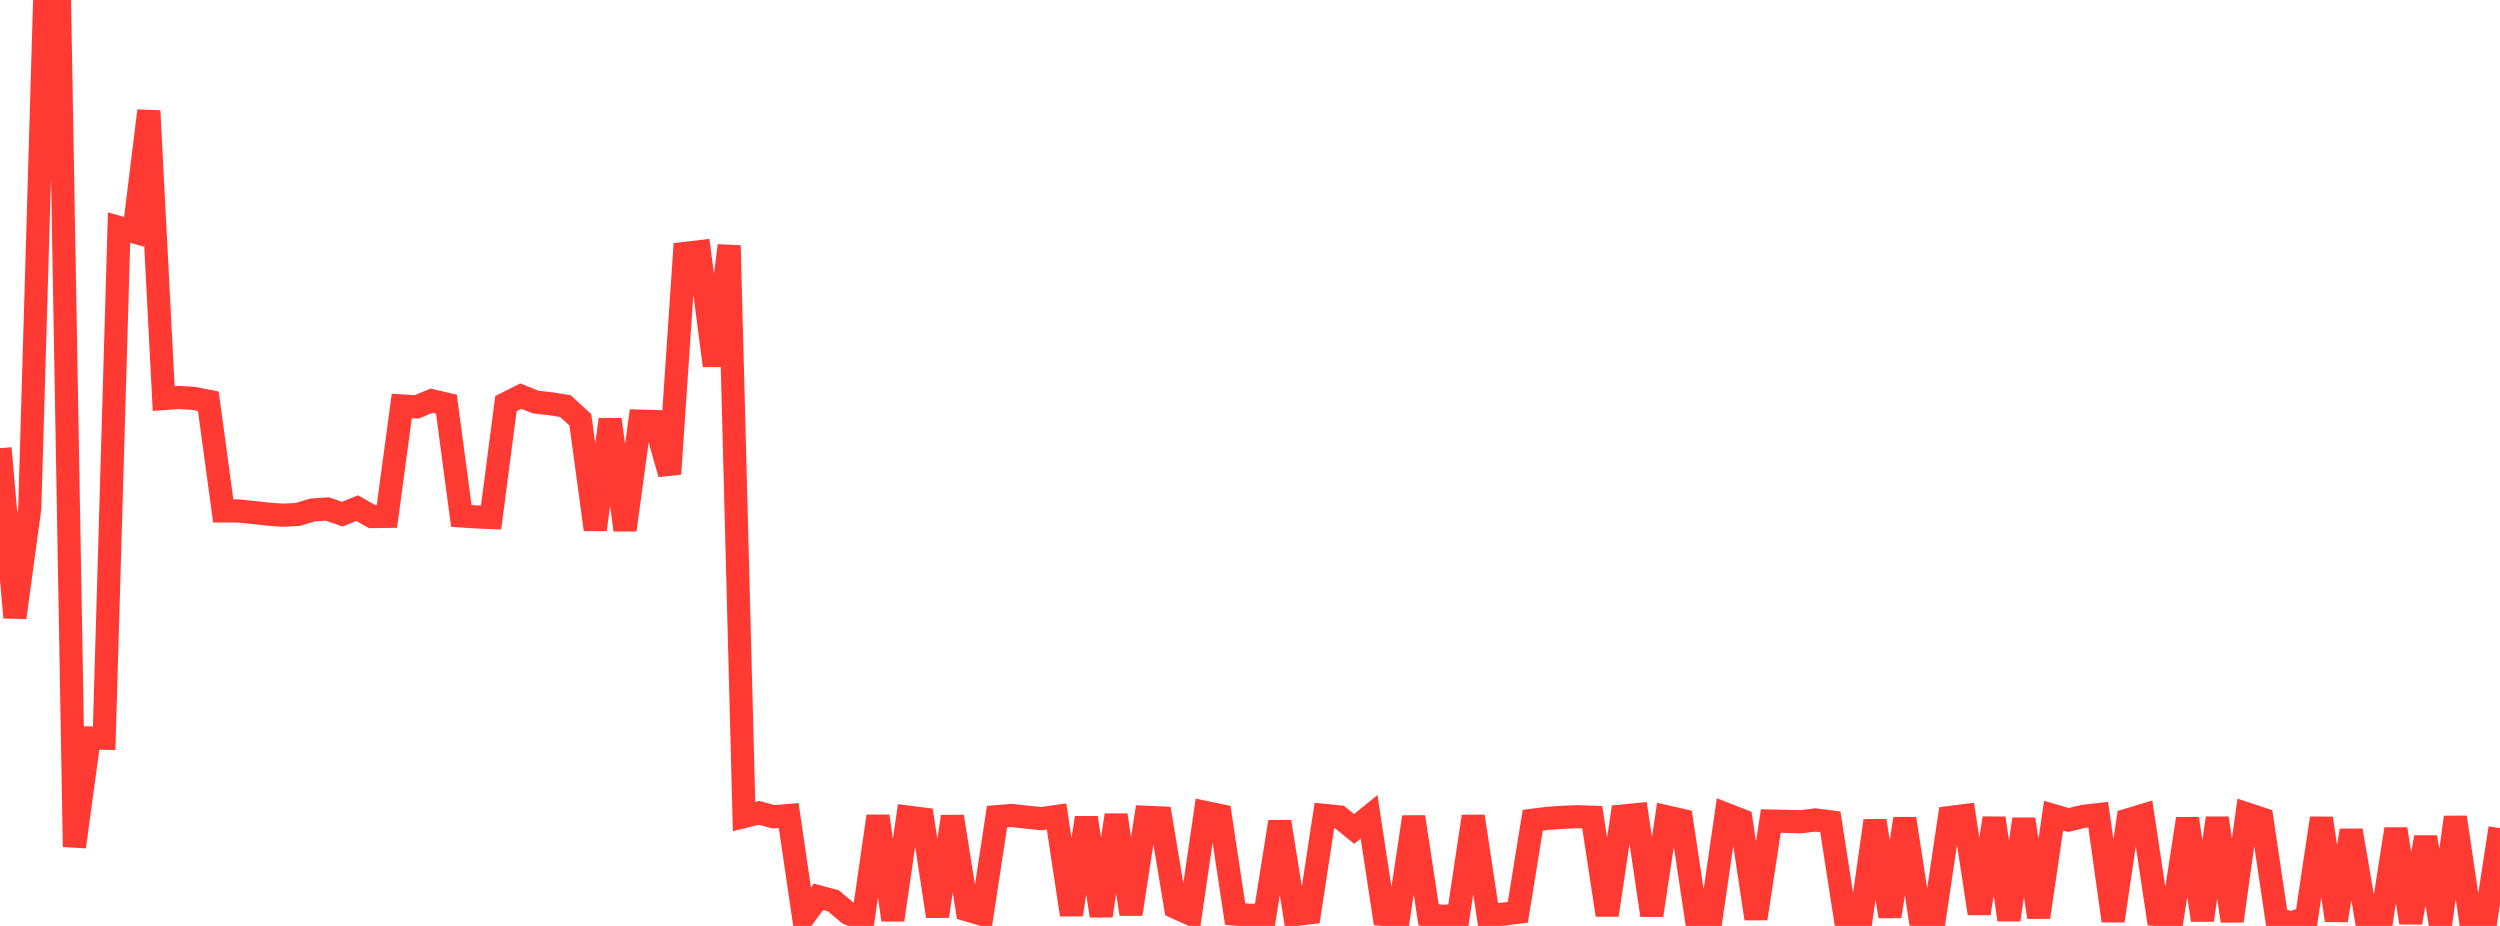<?xml version="1.0" standalone="no"?>
<!DOCTYPE svg PUBLIC "-//W3C//DTD SVG 1.1//EN" "http://www.w3.org/Graphics/SVG/1.1/DTD/svg11.dtd">

<svg width="135" height="50" viewBox="0 0 135 50" preserveAspectRatio="none" 
  xmlns="http://www.w3.org/2000/svg"
  xmlns:xlink="http://www.w3.org/1999/xlink">


<polyline points="0.0, 24.204 0.804, 33.346 1.607, 27.449 2.411, 0.0 3.214, 0.151 4.018, 45.729 4.821, 39.85 5.625, 39.865 6.429, 12.289 7.232, 12.519 8.036, 5.984 8.839, 21.522 9.643, 21.463 10.446, 21.511 11.25, 21.669 12.054, 27.59 12.857, 27.59 13.661, 27.674 14.464, 27.762 15.268, 27.822 16.071, 27.781 16.875, 27.539 17.679, 27.485 18.482, 27.766 19.286, 27.438 20.089, 27.894 20.893, 27.883 21.696, 21.921 22.5, 21.973 23.304, 21.636 24.107, 21.825 24.911, 27.86 25.714, 27.914 26.518, 27.946 27.321, 21.795 28.125, 21.391 28.929, 21.712 29.732, 21.802 30.536, 21.932 31.339, 22.671 32.143, 28.597 32.946, 22.652 33.75, 28.619 34.554, 22.741 35.357, 22.762 36.161, 25.591 36.964, 13.688 37.768, 13.592 38.571, 19.743 39.375, 13.26 40.179, 44.091 40.982, 43.895 41.786, 44.108 42.589, 44.036 43.393, 49.519 44.196, 48.429 45.0, 48.642 45.804, 49.319 46.607, 49.649 47.411, 44.075 48.214, 49.673 49.018, 44.123 49.821, 44.224 50.625, 49.477 51.429, 44.095 52.232, 49.135 53.036, 49.373 53.839, 44.1 54.643, 44.036 55.446, 44.127 56.25, 44.206 57.054, 44.09 57.857, 49.395 58.661, 44.157 59.464, 49.456 60.268, 44.016 61.071, 49.362 61.875, 44.132 62.679, 44.168 63.482, 48.994 64.286, 49.359 65.089, 43.873 65.893, 44.04 66.696, 49.357 67.5, 49.426 68.304, 49.411 69.107, 44.376 69.911, 49.39 70.714, 49.291 71.518, 44.032 72.321, 44.113 73.125, 44.763 73.929, 44.108 74.732, 49.377 75.536, 49.439 76.339, 44.116 77.143, 49.405 77.946, 49.483 78.75, 49.435 79.554, 44.084 80.357, 49.413 81.161, 49.367 81.964, 49.262 82.768, 44.294 83.571, 44.19 84.375, 44.136 85.179, 44.101 85.982, 44.131 86.786, 49.409 87.589, 44.069 88.393, 43.99 89.196, 49.422 90.0, 44.109 90.804, 44.293 91.607, 49.641 92.411, 49.5 93.214, 43.974 94.018, 44.287 94.821, 49.604 95.625, 44.336 96.429, 44.353 97.232, 44.377 98.036, 44.276 98.839, 44.38 99.643, 49.571 100.446, 50.0 101.25, 44.317 102.054, 49.49 102.857, 44.21 103.661, 49.429 104.464, 49.542 105.268, 44.148 106.071, 44.046 106.875, 49.325 107.679, 44.181 108.482, 49.668 109.286, 44.235 110.089, 49.528 110.893, 44.045 111.696, 44.28 112.5, 44.086 113.304, 43.992 114.107, 49.724 114.911, 44.275 115.714, 44.034 116.518, 49.39 117.321, 49.455 118.125, 44.211 118.929, 49.688 119.732, 44.18 120.536, 49.734 121.339, 43.956 122.143, 44.223 122.946, 49.63 123.75, 49.837 124.554, 49.555 125.357, 44.186 126.161, 49.699 126.964, 44.845 127.768, 49.566 128.571, 49.9 129.375, 44.77 130.179, 49.823 130.982, 45.211 131.786, 49.942 132.589, 44.133 133.393, 49.592 134.196, 49.937 135.0, 44.718" fill="none" stroke="#ff3a33" stroke-width="1.25"/>

</svg>